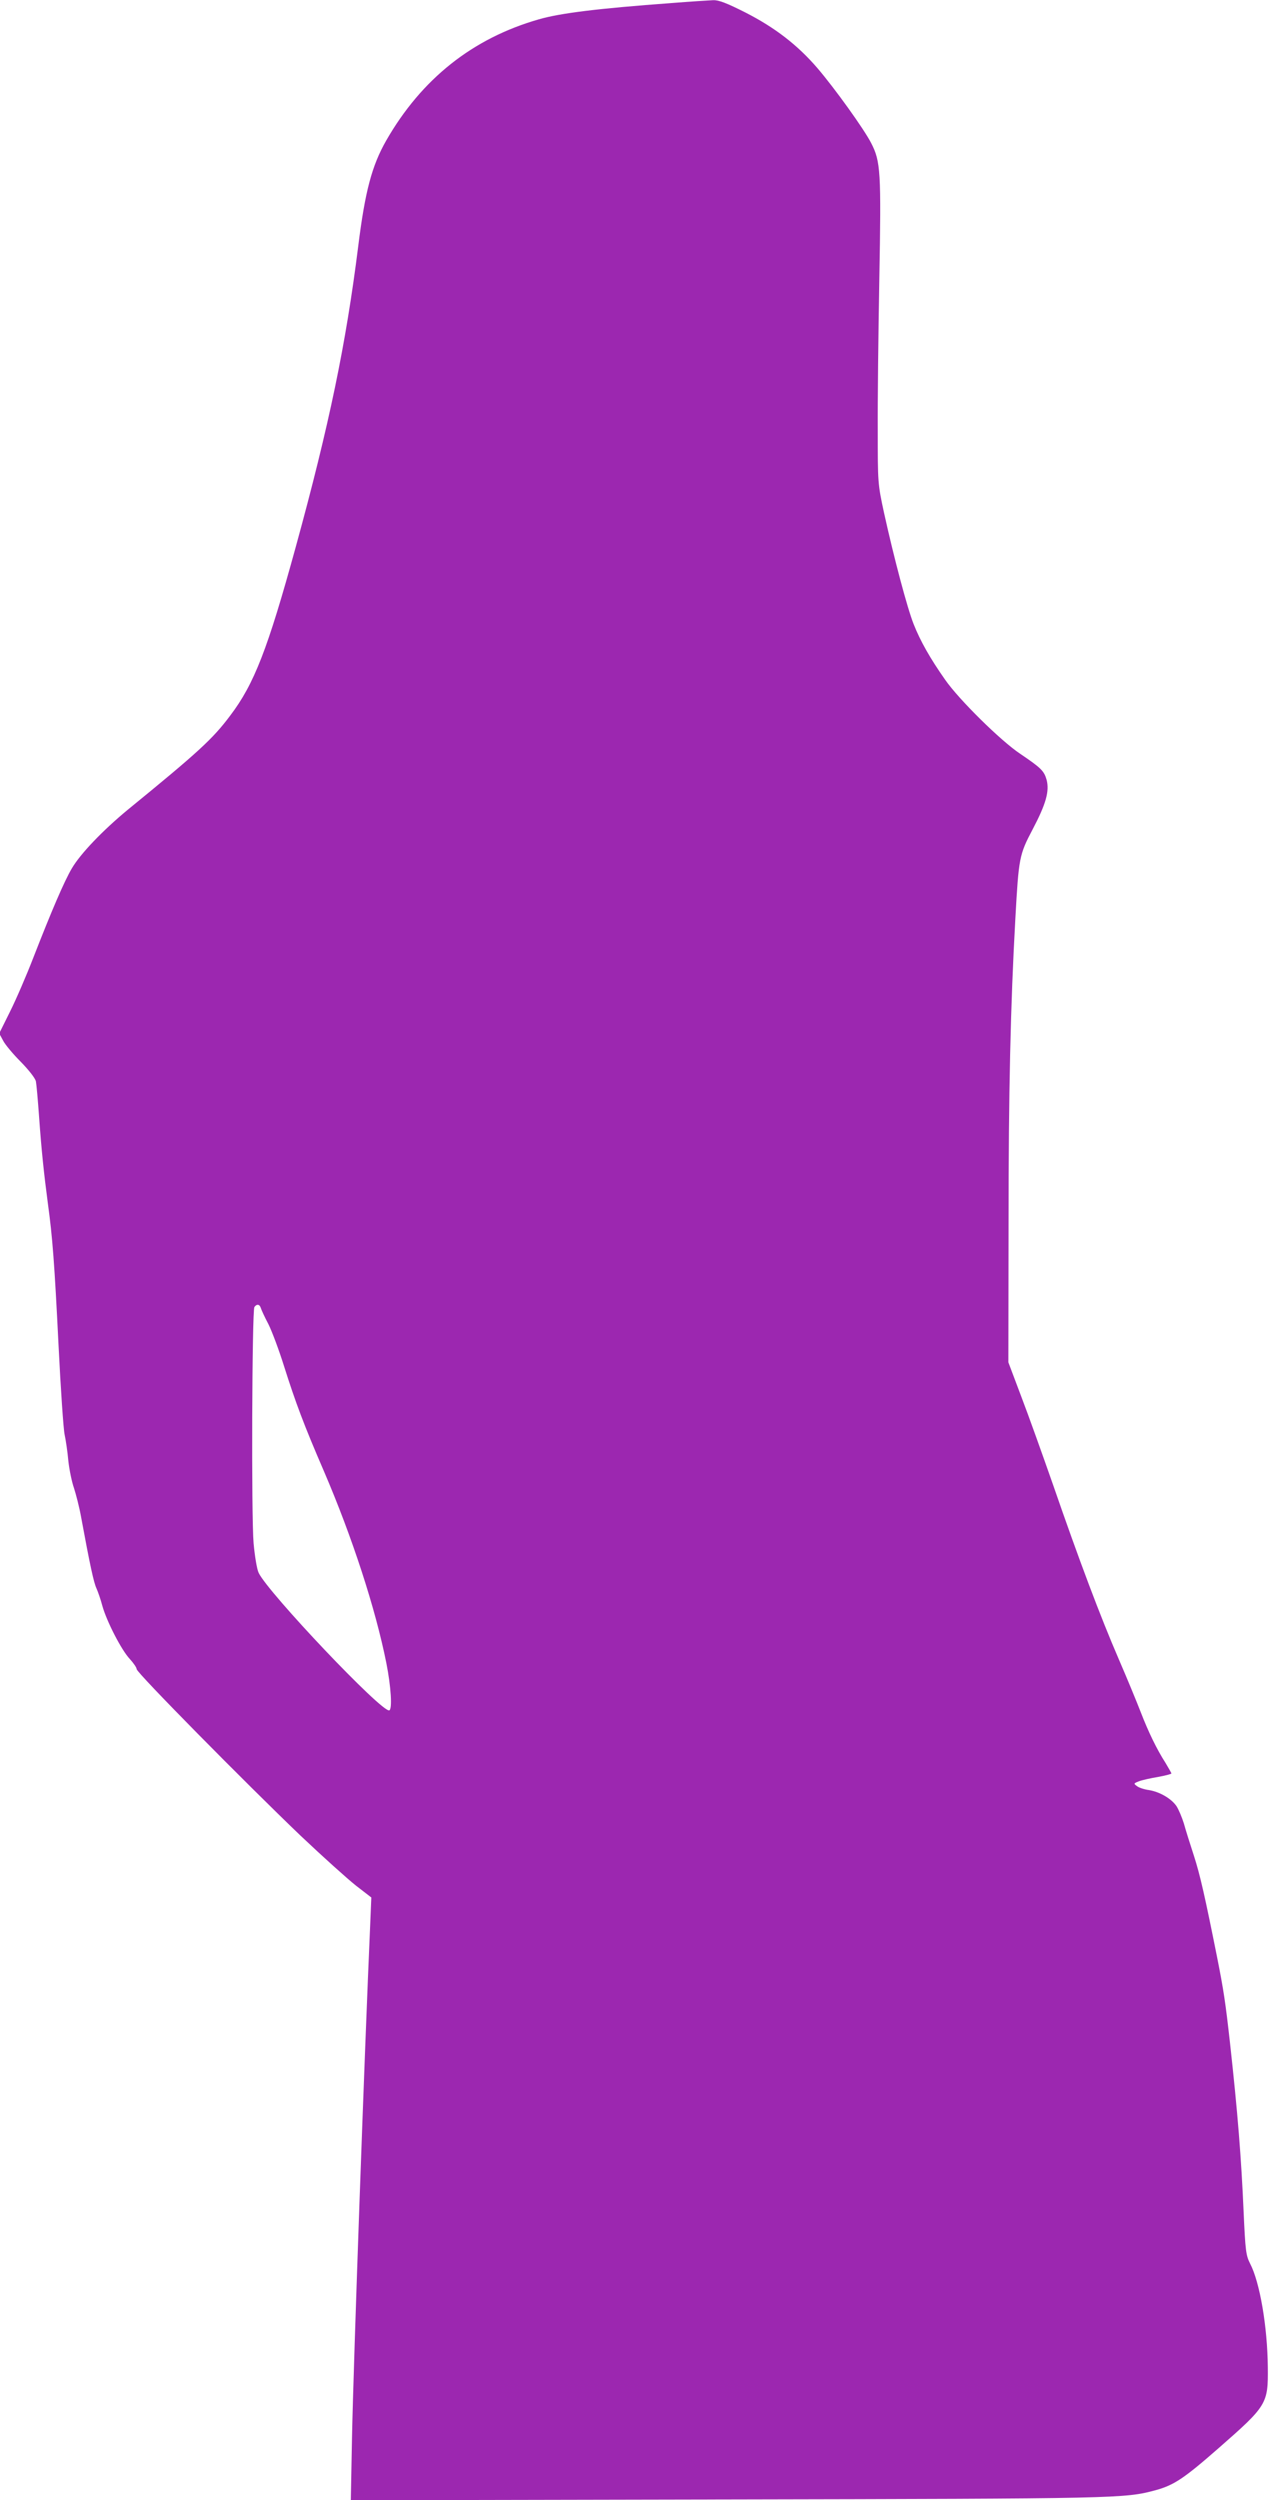 <?xml version="1.0" standalone="no"?>
<!DOCTYPE svg PUBLIC "-//W3C//DTD SVG 20010904//EN"
 "http://www.w3.org/TR/2001/REC-SVG-20010904/DTD/svg10.dtd">
<svg version="1.0" xmlns="http://www.w3.org/2000/svg"
 width="650pt" height="1280pt" viewBox="0 0 650 1280"
 preserveAspectRatio="xMidYMid meet">
<g transform="translate(0,1280) scale(0.1,-0.1)"
fill="#9c27b0" stroke="none">
<path d="M3435 12784 c-368 -27 -565 -51 -675 -83 -339 -97 -601 -305 -782
-621 -73 -128 -108 -259 -143 -540 -63 -502 -148 -913 -320 -1540 -144 -524
-213 -702 -336 -864 -89 -119 -162 -186 -526 -483 -128 -106 -241 -224 -285
-299 -39 -66 -105 -220 -198 -459 -34 -88 -87 -211 -118 -273 l-56 -113 20
-37 c10 -20 51 -69 91 -109 41 -42 74 -84 77 -100 3 -16 10 -95 16 -178 12
-171 25 -294 45 -445 24 -174 34 -306 55 -730 11 -223 25 -428 31 -455 6 -28
15 -88 19 -134 5 -46 18 -109 29 -140 10 -31 27 -96 36 -146 46 -249 65 -337
79 -367 8 -18 22 -58 30 -89 22 -80 99 -229 141 -273 19 -21 35 -44 35 -52 0
-18 557 -582 839 -852 113 -107 241 -222 284 -256 l79 -61 -6 -145 c-28 -632
-85 -2224 -93 -2623 l-6 -318 1929 4 c2011 4 2035 5 2192 47 95 26 146 60 322
214 250 219 256 228 254 416 -2 208 -41 436 -91 531 -21 42 -24 64 -33 265
-12 277 -30 504 -70 867 -23 205 -32 266 -66 437 -61 305 -87 422 -119 520
-19 58 -42 131 -51 164 -10 32 -27 72 -38 89 -27 39 -86 73 -141 82 -23 3 -51
12 -61 20 -18 13 -18 14 10 25 16 6 60 16 97 22 38 7 69 15 69 18 0 3 -14 27
-30 54 -45 70 -88 159 -127 260 -19 49 -69 171 -112 270 -94 217 -205 512
-336 891 -54 154 -127 359 -164 455 l-66 175 1 715 c0 667 10 1114 35 1560 17
308 20 324 88 453 69 131 87 196 72 254 -13 46 -28 61 -136 134 -99 66 -314
278 -384 379 -76 108 -127 198 -161 284 -33 83 -101 340 -152 571 -32 148 -32
154 -32 420 -1 149 3 497 8 775 10 552 7 603 -42 698 -37 72 -186 279 -274
382 -103 120 -219 209 -370 286 -95 48 -136 64 -165 63 -21 -1 -119 -7 -218
-15z m-2099 -6681 c3 -10 20 -47 39 -83 18 -36 54 -132 80 -215 59 -186 101
-299 204 -537 146 -340 264 -703 320 -983 24 -121 31 -236 15 -242 -37 -13
-621 603 -669 704 -9 18 -20 86 -26 151 -12 136 -8 1191 4 1210 12 17 27 15
33 -5z"/>
</g>
</svg>
